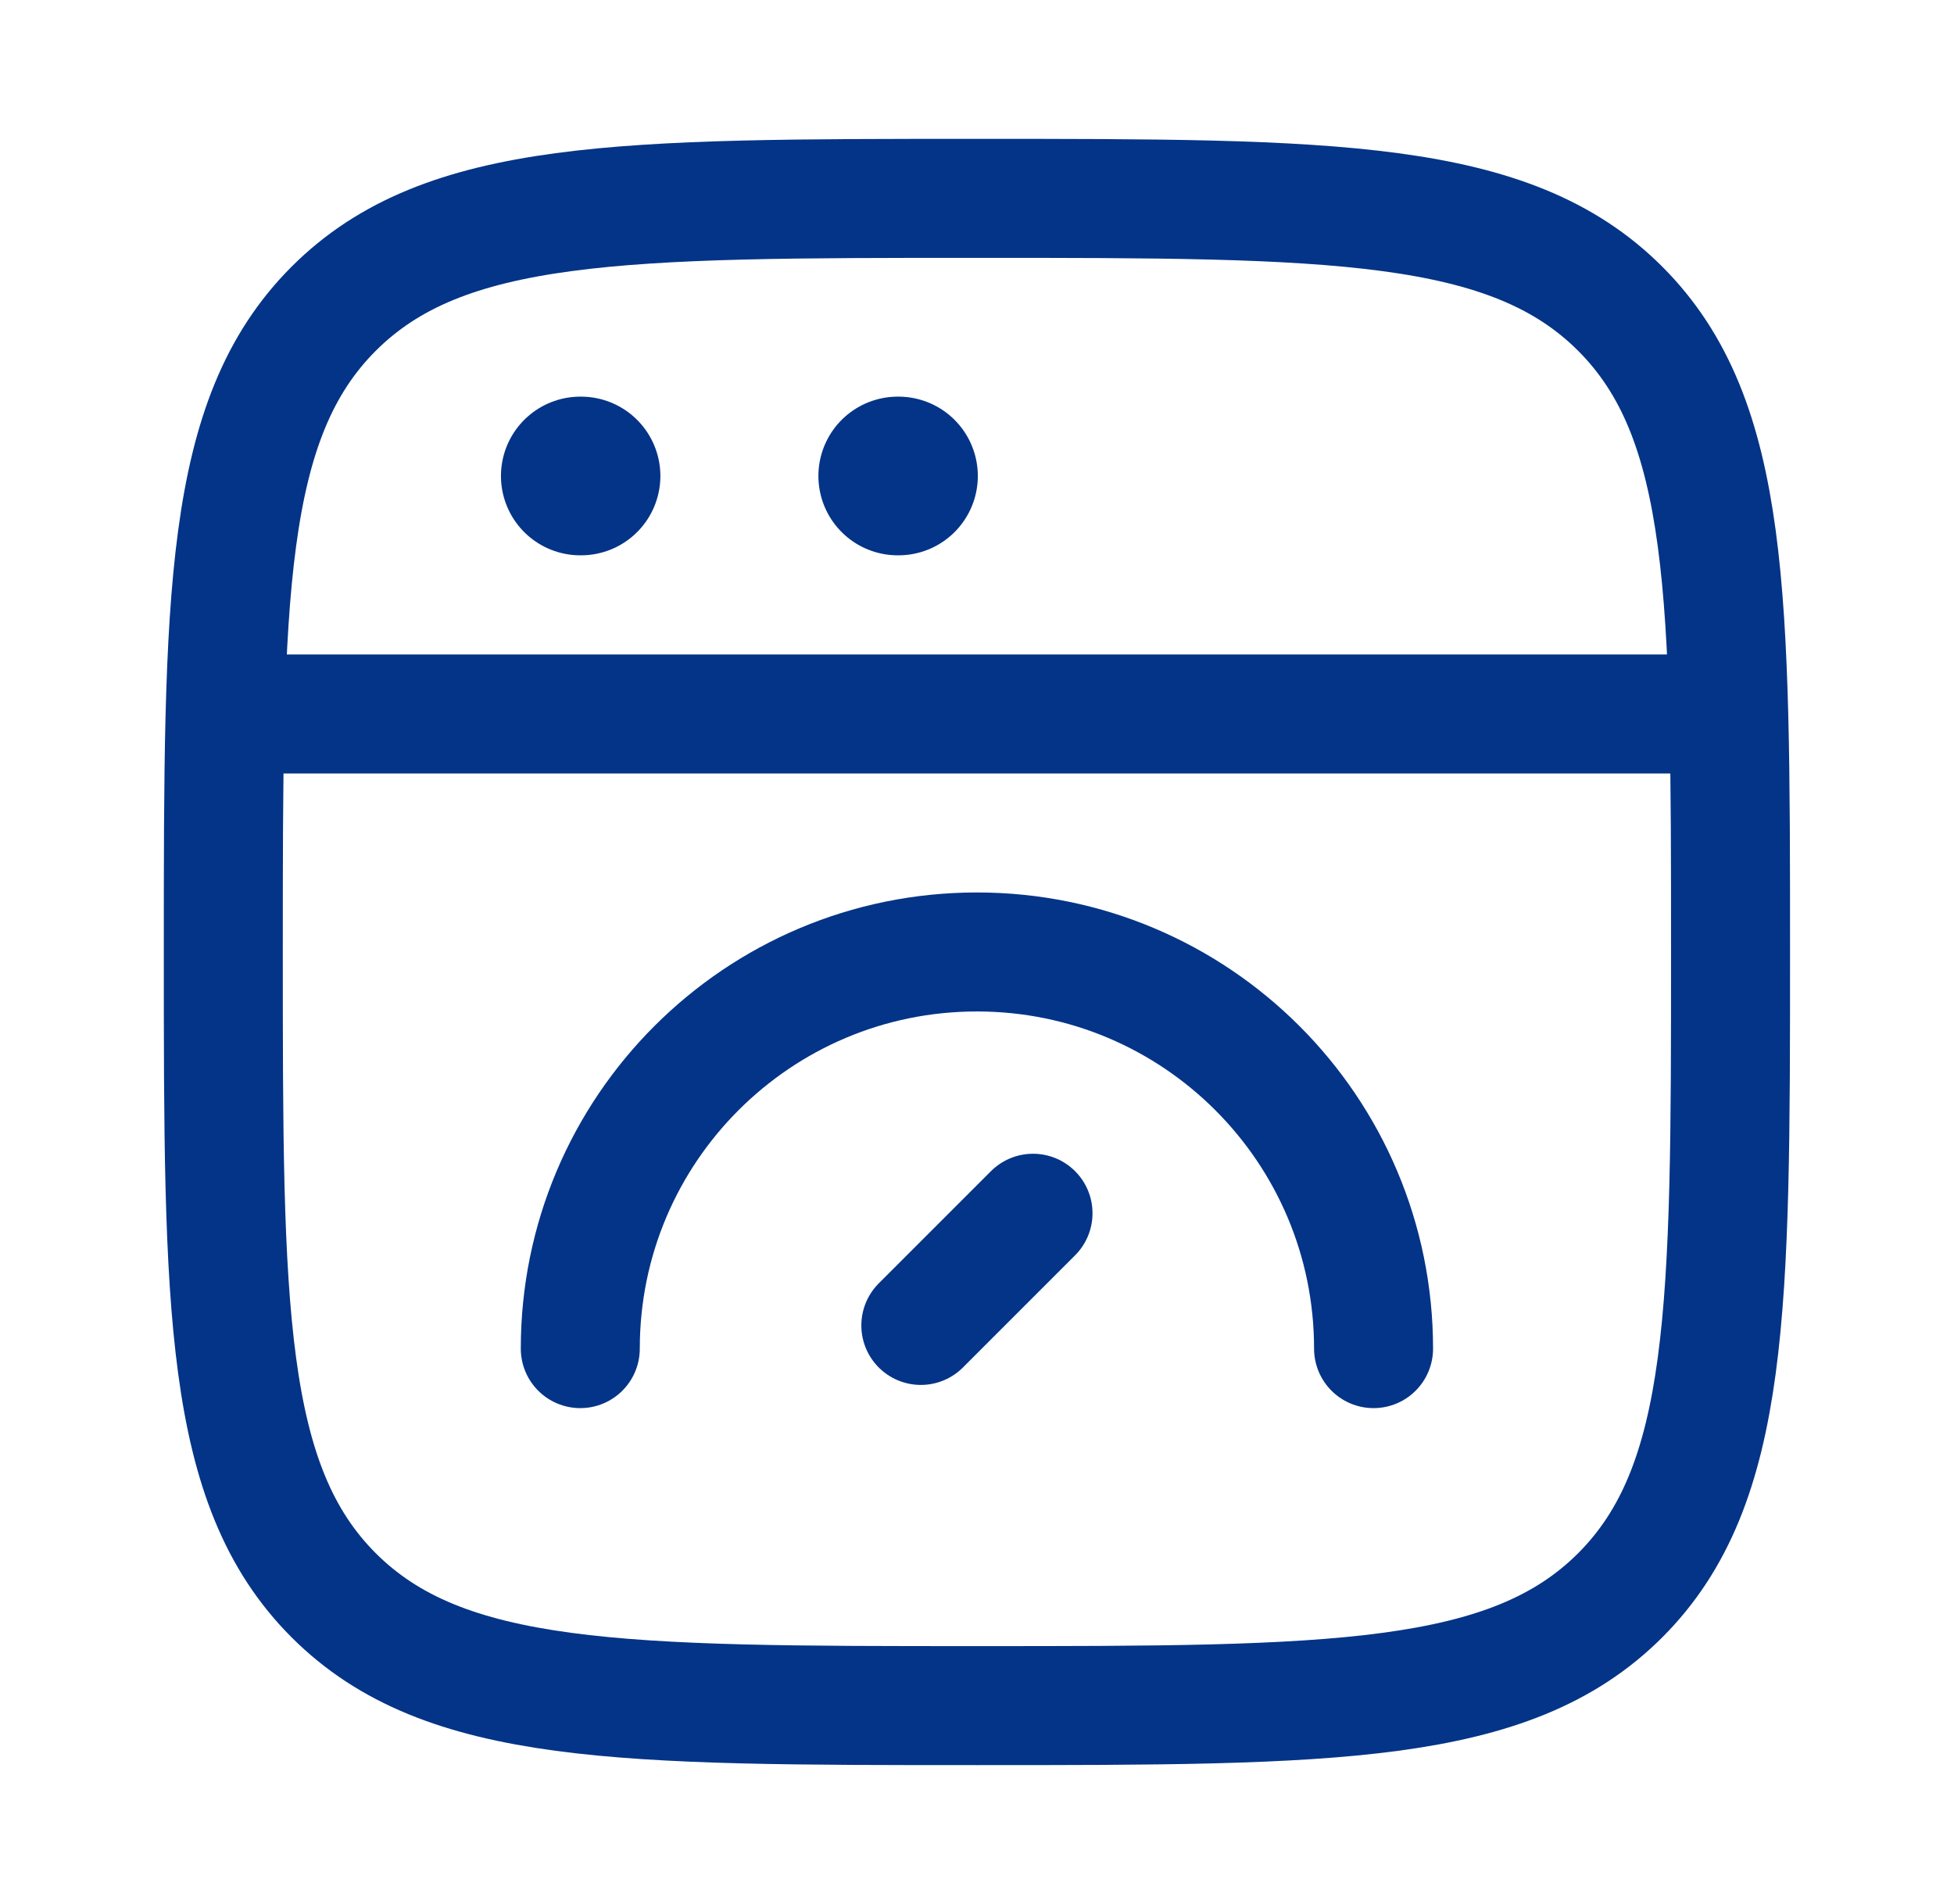 <svg width="39" height="38" viewBox="0 0 38 38" fill="none" xmlns="http://www.w3.org/2000/svg">
<path d="M3.957 19.001C3.957 11.91 3.957 8.365 6.16 6.162C8.363 3.959 11.908 3.959 18.999 3.959C26.089 3.959 29.635 3.959 31.838 6.162C34.04 8.365 34.04 11.91 34.04 19.001C34.04 26.091 34.04 29.637 31.838 31.84C29.635 34.042 26.089 34.042 18.999 34.042C11.908 34.042 8.363 34.042 6.16 31.84C3.957 29.637 3.957 26.091 3.957 19.001Z" stroke="#033487" stroke-width="2.375"/>
<path d="M3.957 14.25H34.04" stroke="#033487" stroke-width="2.375" stroke-linejoin="round"/>
<path d="M11.082 9.5H11.097" stroke="#033487" stroke-width="3.167" stroke-linecap="round" stroke-linejoin="round"/>
<path d="M17.418 9.5H17.433" stroke="#033487" stroke-width="3.167" stroke-linecap="round" stroke-linejoin="round"/>
<path d="M26.915 26.917C26.915 22.544 23.371 19 18.999 19C14.626 19 11.082 22.544 11.082 26.917" stroke="#033487" stroke-width="2.375" stroke-linecap="round"/>
<path d="M20.118 24.215L17.879 26.454" stroke="#033487" stroke-width="2.375" stroke-linecap="round" stroke-linejoin="round"/>
</svg>
